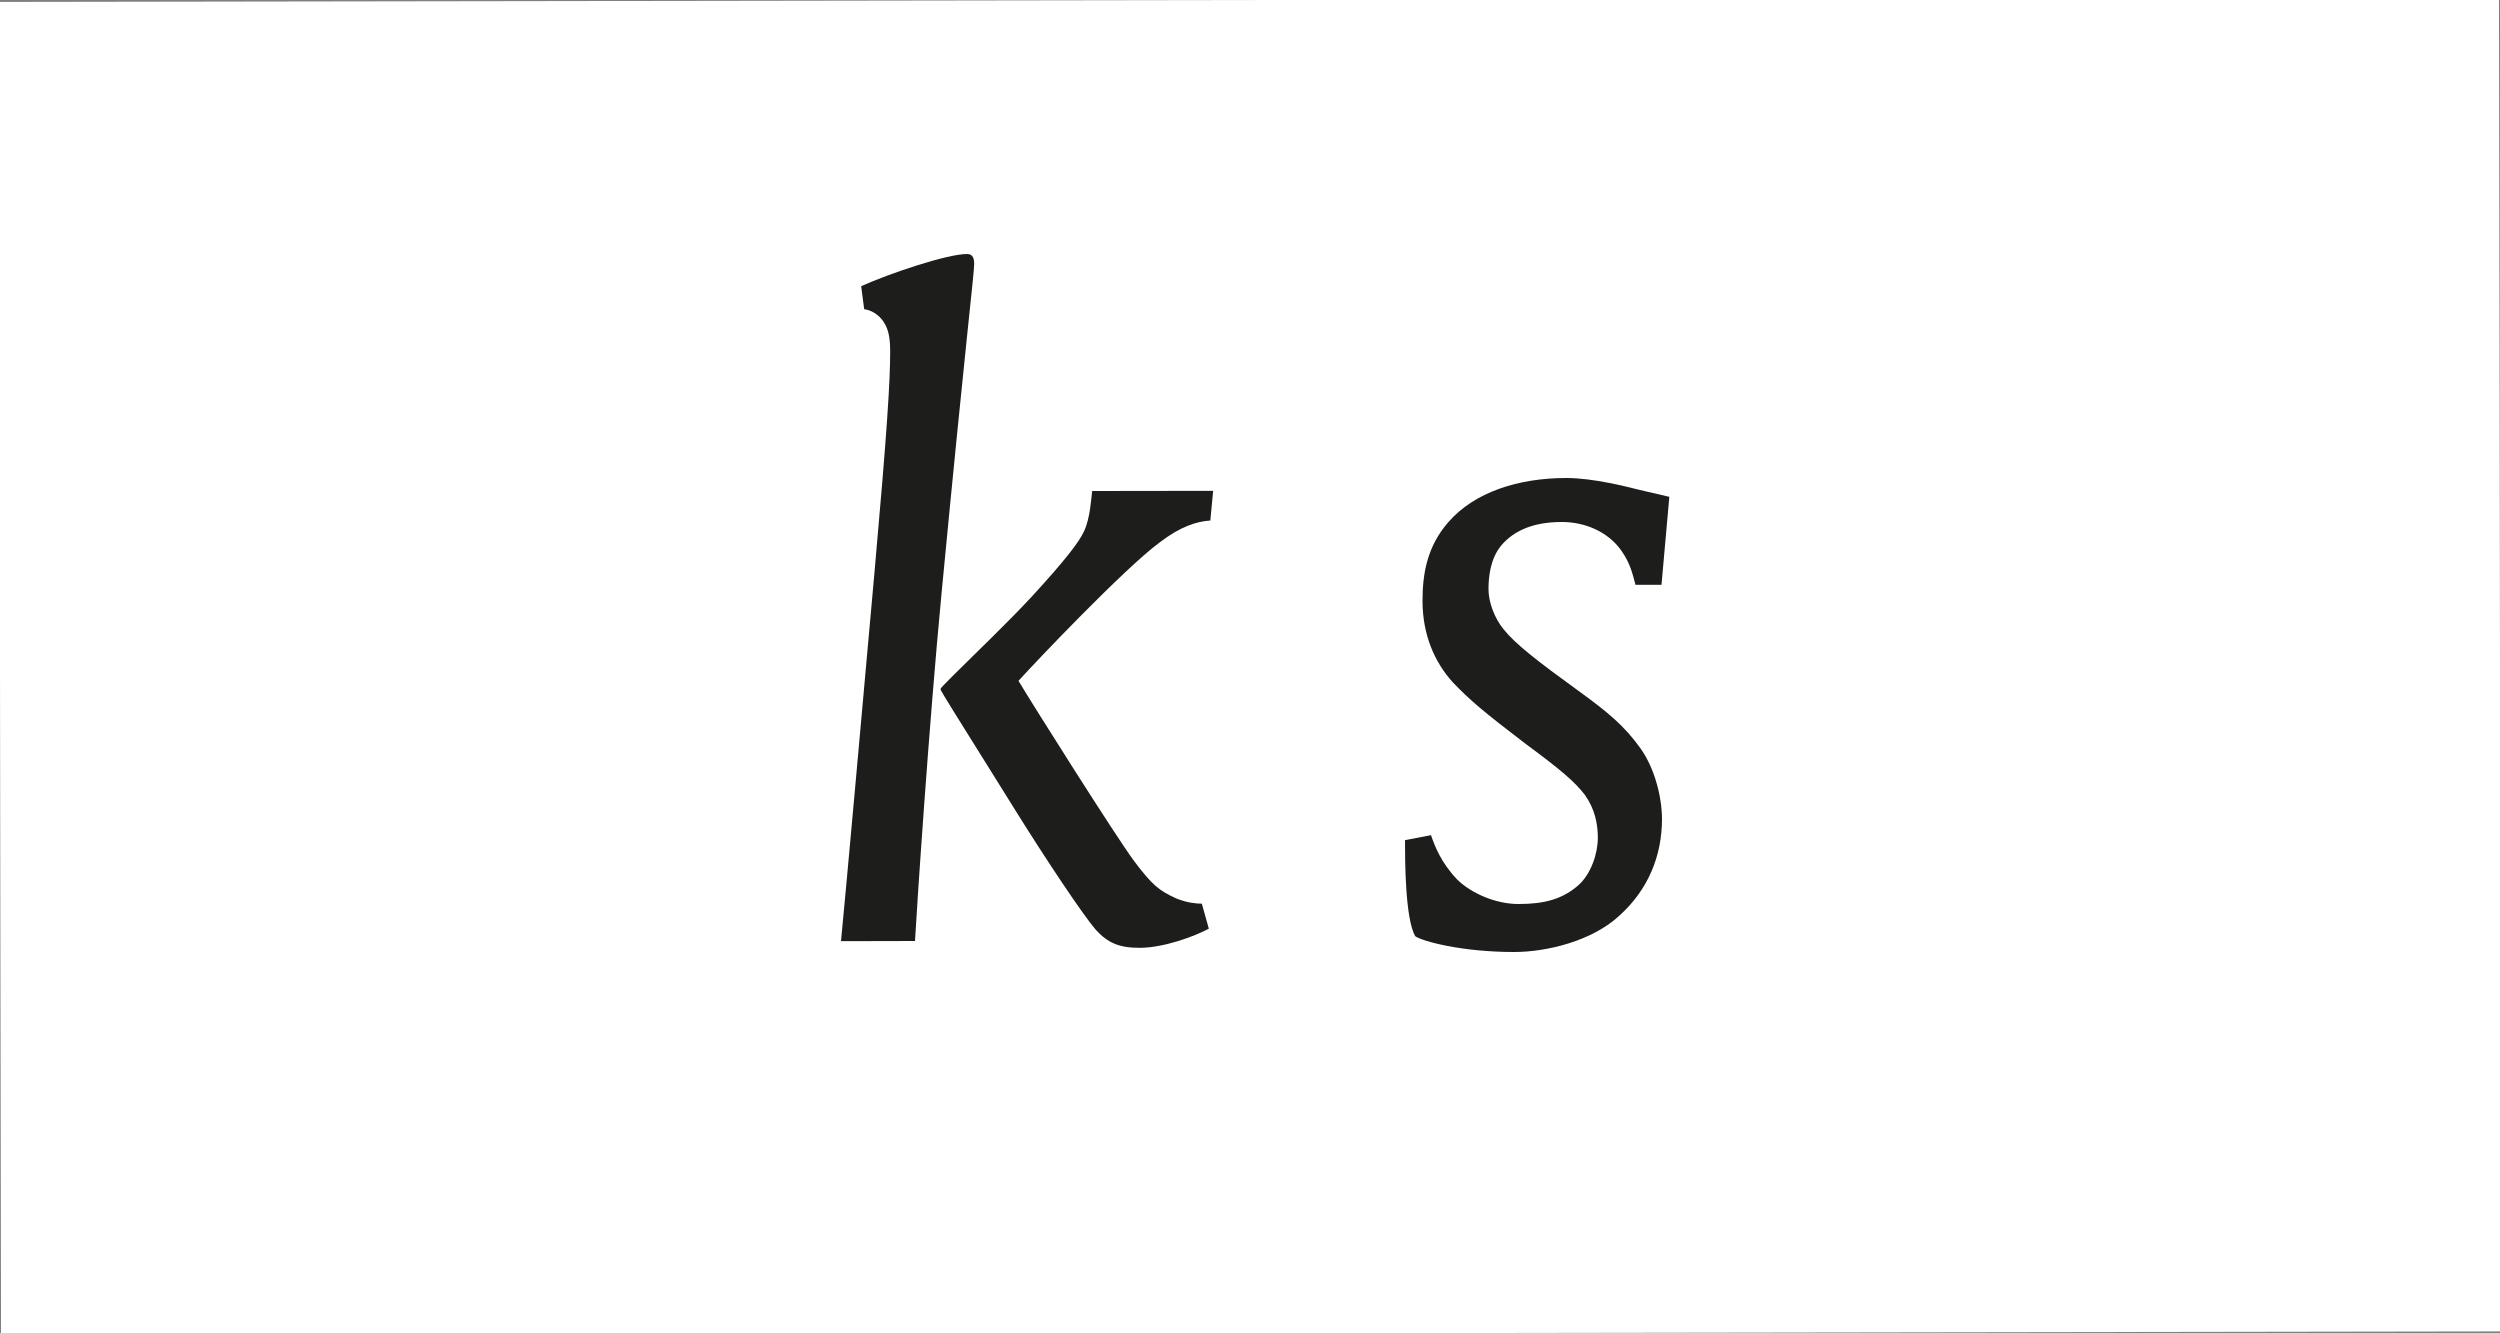 <?xml version="1.0" encoding="utf-8"?>
<!-- Generator: Adobe Illustrator 23.0.4, SVG Export Plug-In . SVG Version: 6.00 Build 0)  -->
<svg version="1.1" id="Ebene_1" xmlns="http://www.w3.org/2000/svg" xmlns:xlink="http://www.w3.org/1999/xlink" x="0px" y="0px"
	 viewBox="0 0 150 80" style="enable-background:new 0 0 150 80;" xml:space="preserve">
<rect x="0" y="0" width="150" height="80" fill="#808080" stroke="none"/>
<style type="text/css">
	.st0{fill:#FFFFFF;}
	.st1{fill:#1D1D1B;}
	.st2{fill:#231F20;}
</style>
<g>
	<rect x="0" y="0" transform="matrix(1 -1.552221e-03 1.552221e-03 1 -0.062 0.117)" class="st0" width="150" height="80"/>
</g>
<g>
	<path class="st1" d="M54.9,56.46l-4.44,0.01c0.35-3.6,1.24-13.56,2.01-22.14c0.77-8.64,0.94-11.46,0.94-13.26
		c0-1.02-0.18-1.44-0.42-1.8c-0.3-0.42-0.72-0.66-1.14-0.72l-0.18-1.38c1.74-0.78,5.16-1.93,6.36-1.93c0.36,0,0.42,0.3,0.42,0.6
		c0,0.6-0.47,4.2-1.95,19.68C55.72,43.68,55.01,54.48,54.9,56.46z M72.62,31.23c-0.84,0.06-1.8,0.36-3.06,1.33
		c-2.04,1.5-7.37,7.09-8.45,8.29c0.78,1.32,5.89,9.41,6.92,10.79c1.08,1.44,1.5,1.8,2.58,2.28c0.6,0.24,1.14,0.3,1.5,0.3l0.42,1.5
		c-0.9,0.48-2.7,1.14-4.14,1.15c-1.26,0-1.92-0.3-2.64-1.08c-0.78-0.9-3.01-4.26-4.69-6.95l-3.85-6.17
		c-0.48-0.78-0.78-1.26-0.78-1.32c0-0.06,0.18-0.24,0.72-0.78c1.2-1.2,3.29-3.19,4.79-4.81c1.98-2.16,2.81-3.24,3.11-3.9
		c0.36-0.78,0.42-1.92,0.48-2.4l7.26-0.01L72.62,31.23z"/>
	<path class="st1" d="M87.41,52.75c0.84,0.84,2.34,1.5,3.72,1.49c1.56,0,2.64-0.3,3.6-1.15c0.72-0.66,1.14-1.86,1.14-2.82
		c0-0.84-0.18-1.74-0.78-2.58c-0.6-0.78-1.44-1.5-3.54-3.05c-2.52-1.92-3.36-2.63-4.39-3.71c-1.08-1.2-1.8-2.82-1.81-4.86
		c0-1.68,0.29-3.3,1.55-4.74c1.56-1.8,4.2-2.65,7.08-2.65c1.62,0,3.66,0.53,4.38,0.71l1.8,0.42l-0.47,5.28l-1.56,0
		c-0.18-0.66-0.3-1.26-0.84-2.04c-0.84-1.2-2.28-1.74-3.6-1.73c-1.62,0-2.82,0.48-3.6,1.39c-0.66,0.78-0.78,1.86-0.78,2.64
		c0,0.78,0.36,1.74,0.9,2.4c0.72,0.9,2.04,1.92,4.51,3.71c1.74,1.26,2.76,2.1,3.73,3.47c0.84,1.2,1.26,2.88,1.27,4.2
		c0,2.22-0.83,4.26-2.57,5.82c-1.62,1.5-4.32,2.17-6.3,2.17c-3.18,0-5.52-0.65-5.94-0.95c-0.6-1.08-0.61-4.5-0.61-5.76l1.56-0.3
		C86.09,50.77,86.45,51.73,87.41,52.75z"/>
</g>
</svg>
